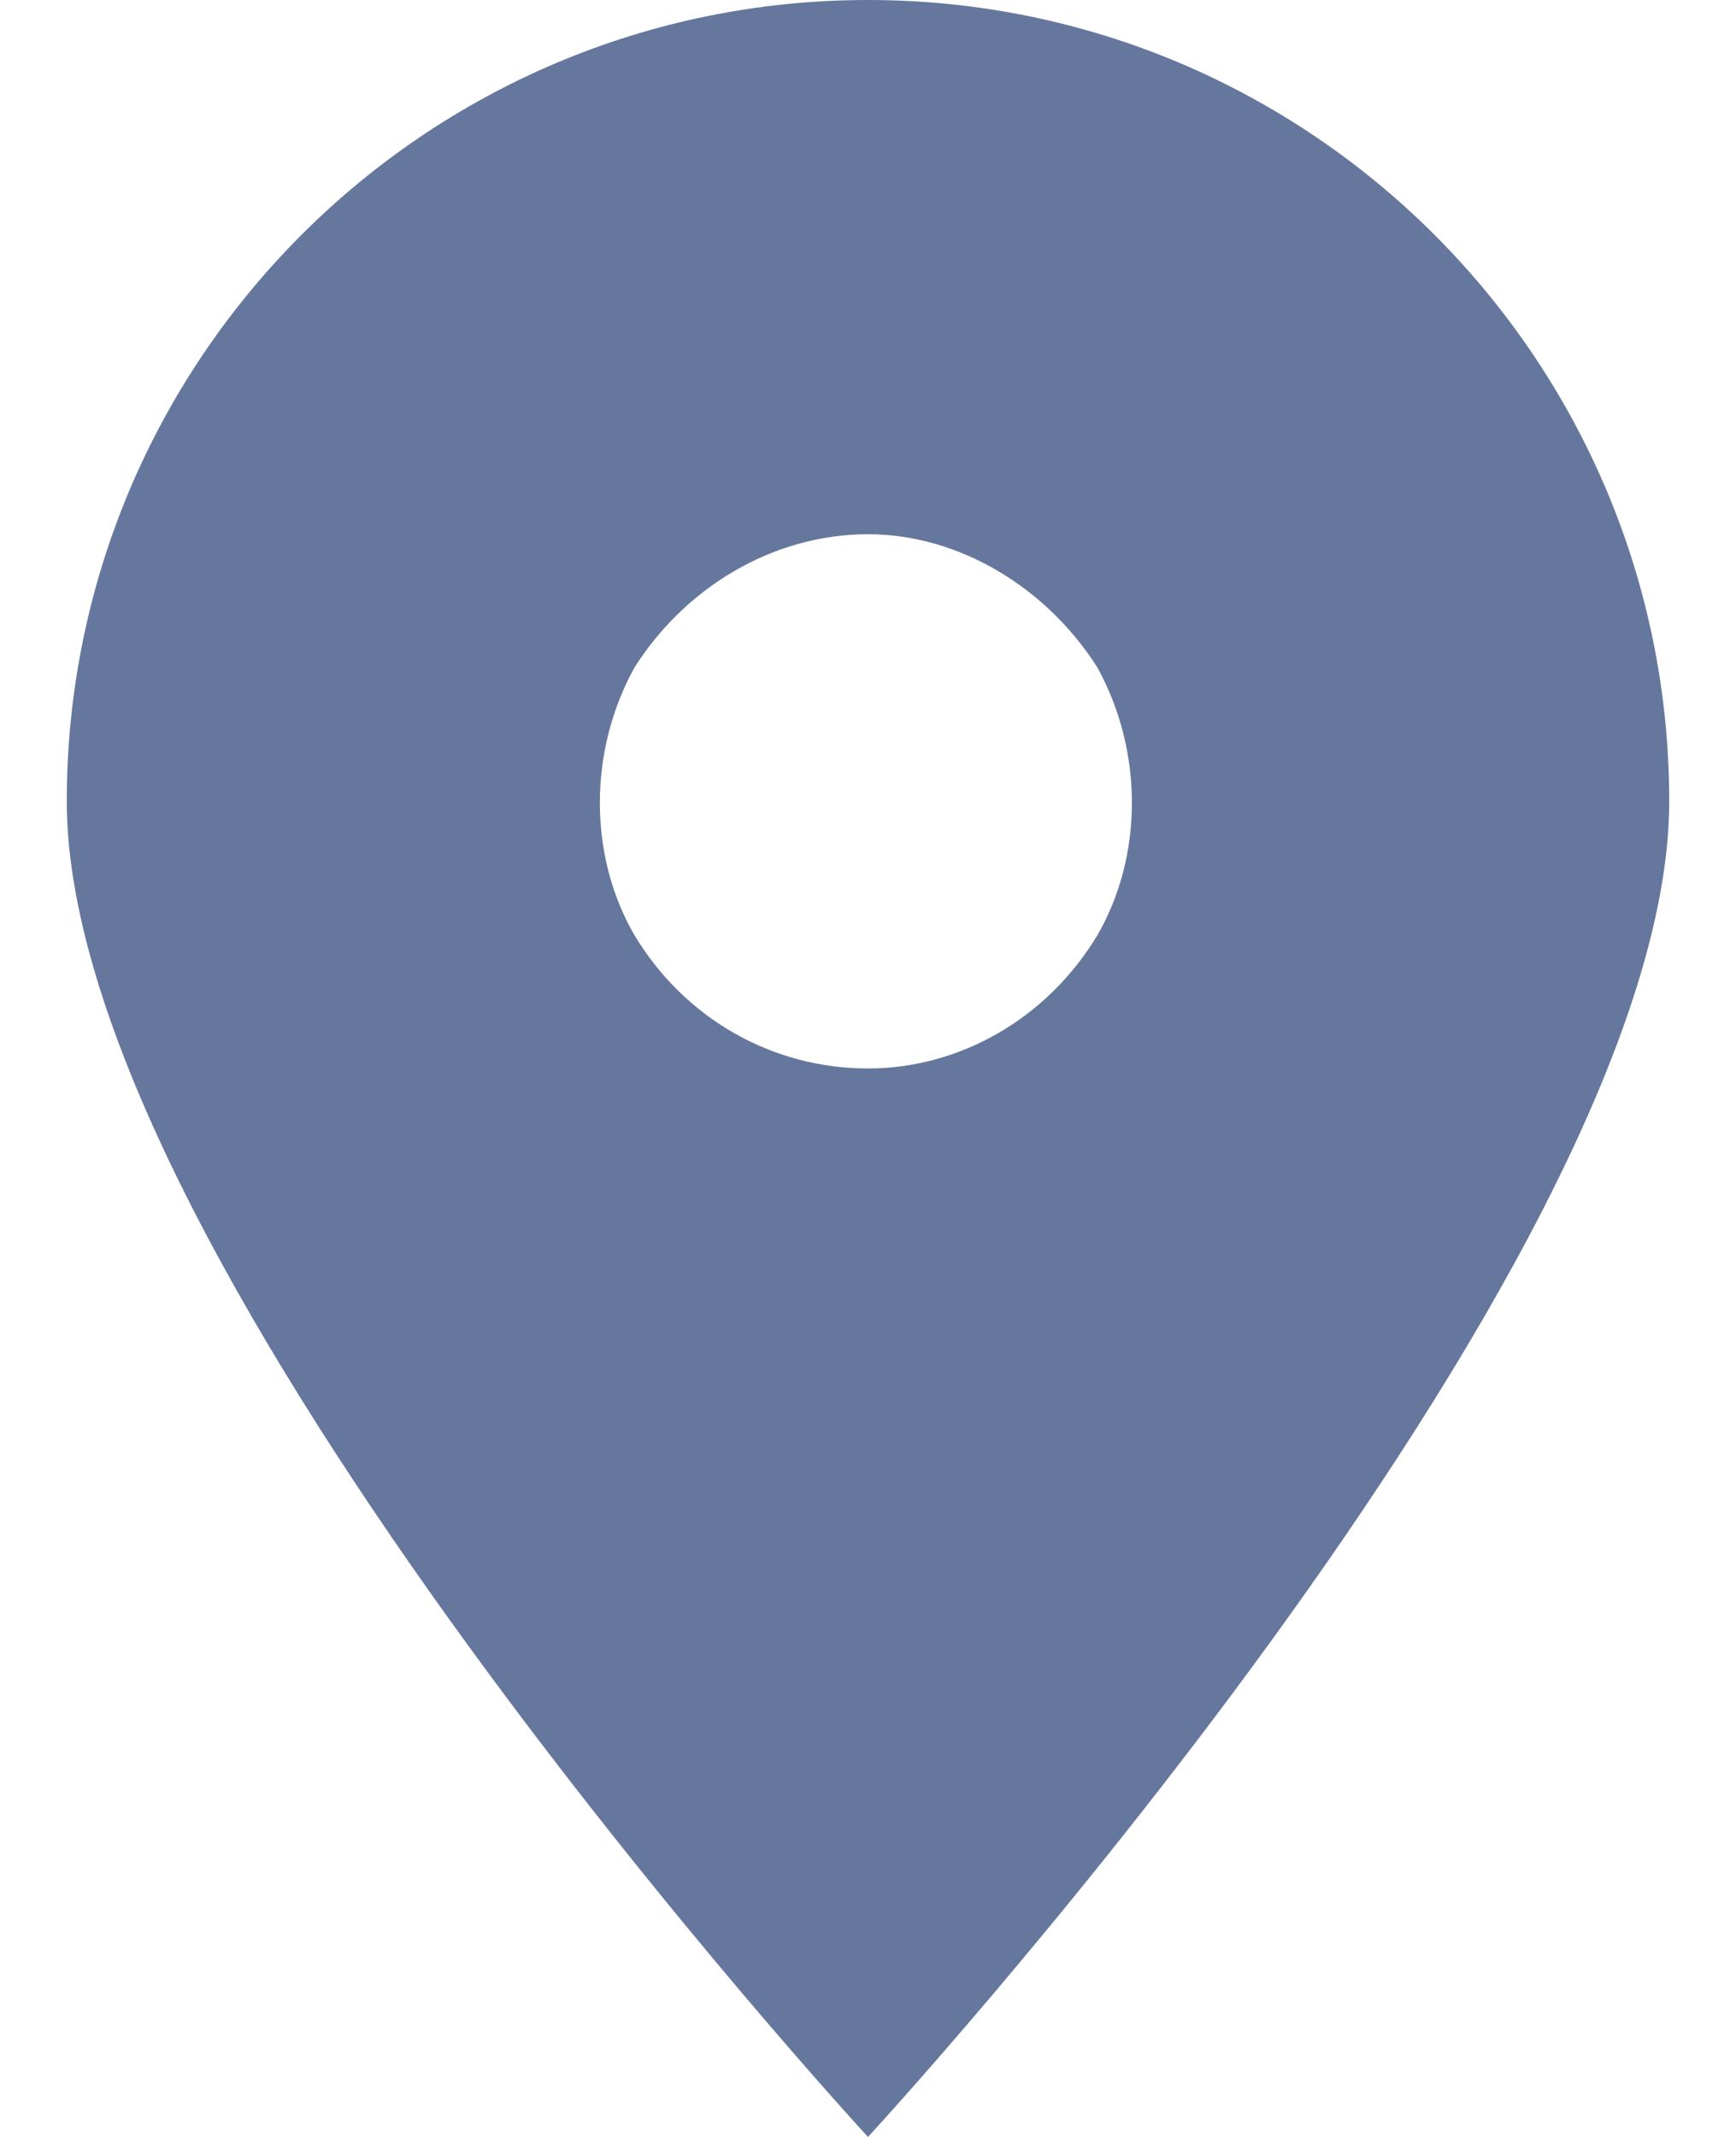 <svg width="13" height="16" viewBox="0 0 13 16" fill="none" xmlns="http://www.w3.org/2000/svg">
<path d="M6.5 16C6.5 16 0.5 9.5 0.5 6C0.5 2.688 3.188 0 6.5 0C9.812 0 12.5 2.688 12.5 6C12.5 9.5 6.5 16 6.5 16ZM6.5 4C5.781 4 5.125 4.406 4.75 5C4.406 5.625 4.406 6.406 4.75 7C5.125 7.625 5.781 8 6.5 8C7.188 8 7.844 7.625 8.219 7C8.562 6.406 8.562 5.625 8.219 5C7.844 4.406 7.188 4 6.5 4Z" fill="#66779E"/>
</svg>
